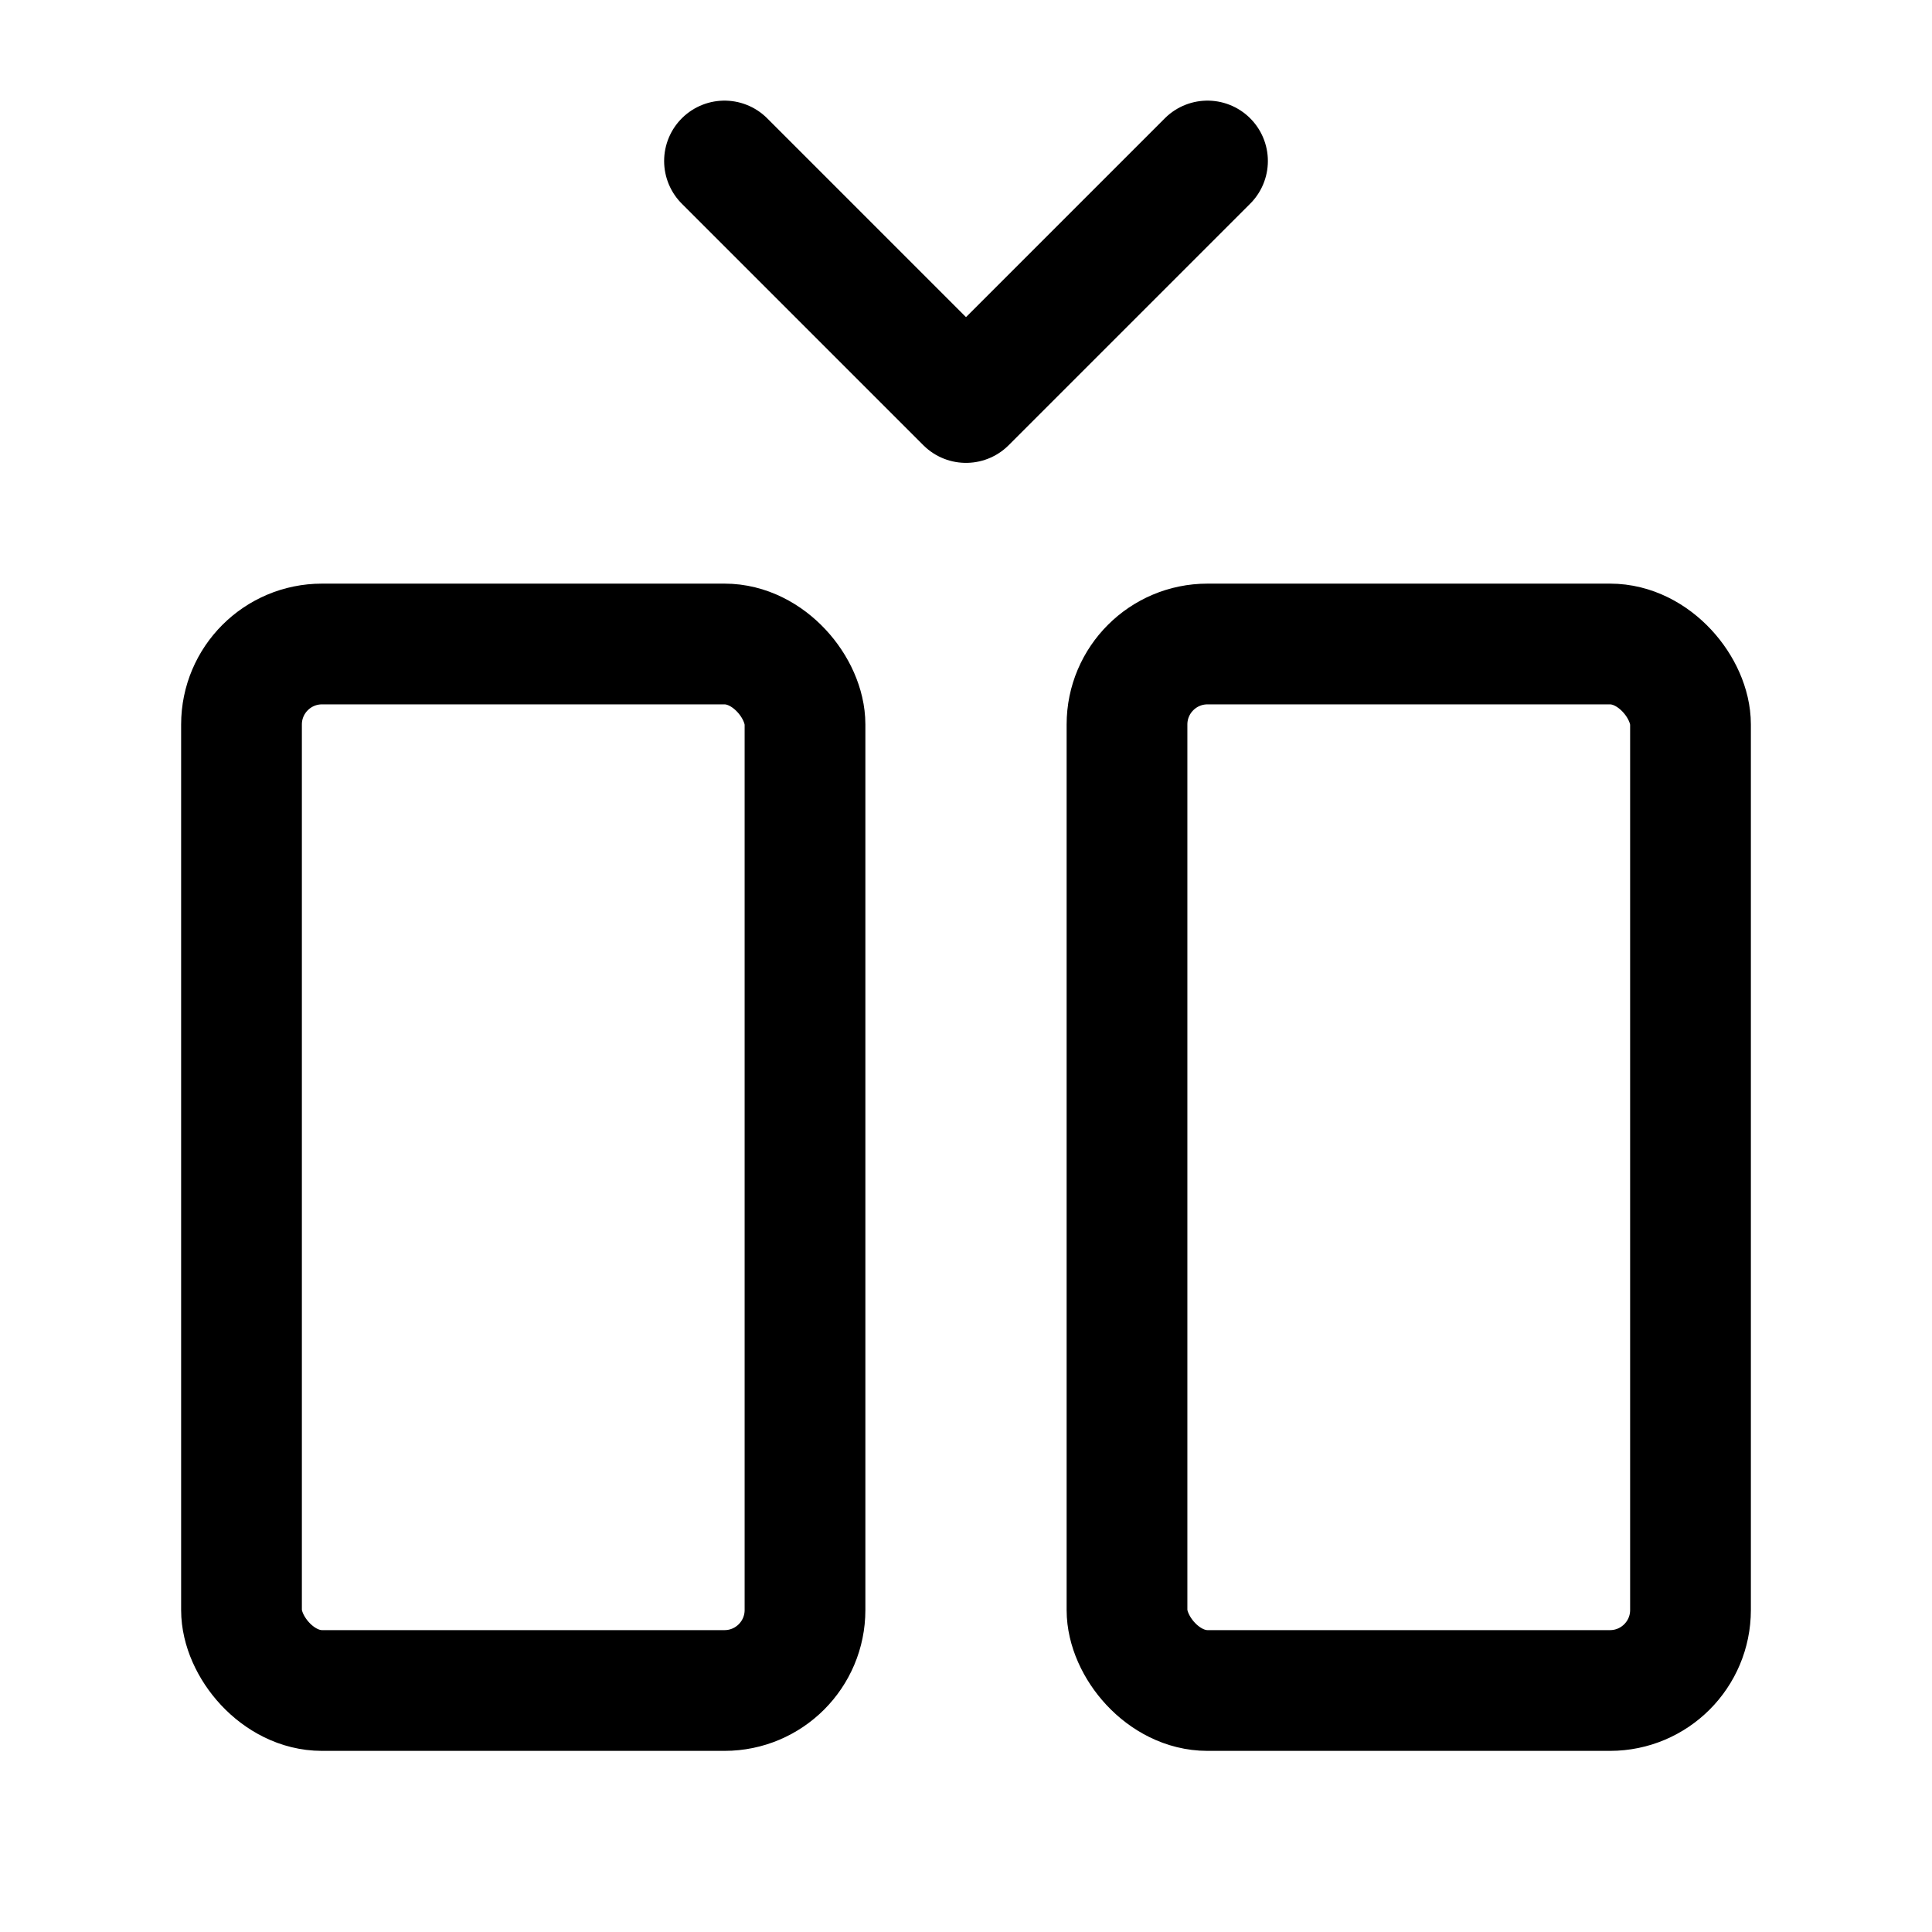 <svg xmlns="http://www.w3.org/2000/svg" width="24" height="24" fill="none" stroke="currentColor" stroke-linecap="round" stroke-linejoin="round" stroke-width="1.5" viewBox="0 0 24 24"><rect width="7" height="13" x="3" y="8" rx="1"/><path d="m15 2-3 3-3-3"/><rect width="7" height="13" x="14" y="8" rx="1"/></svg>